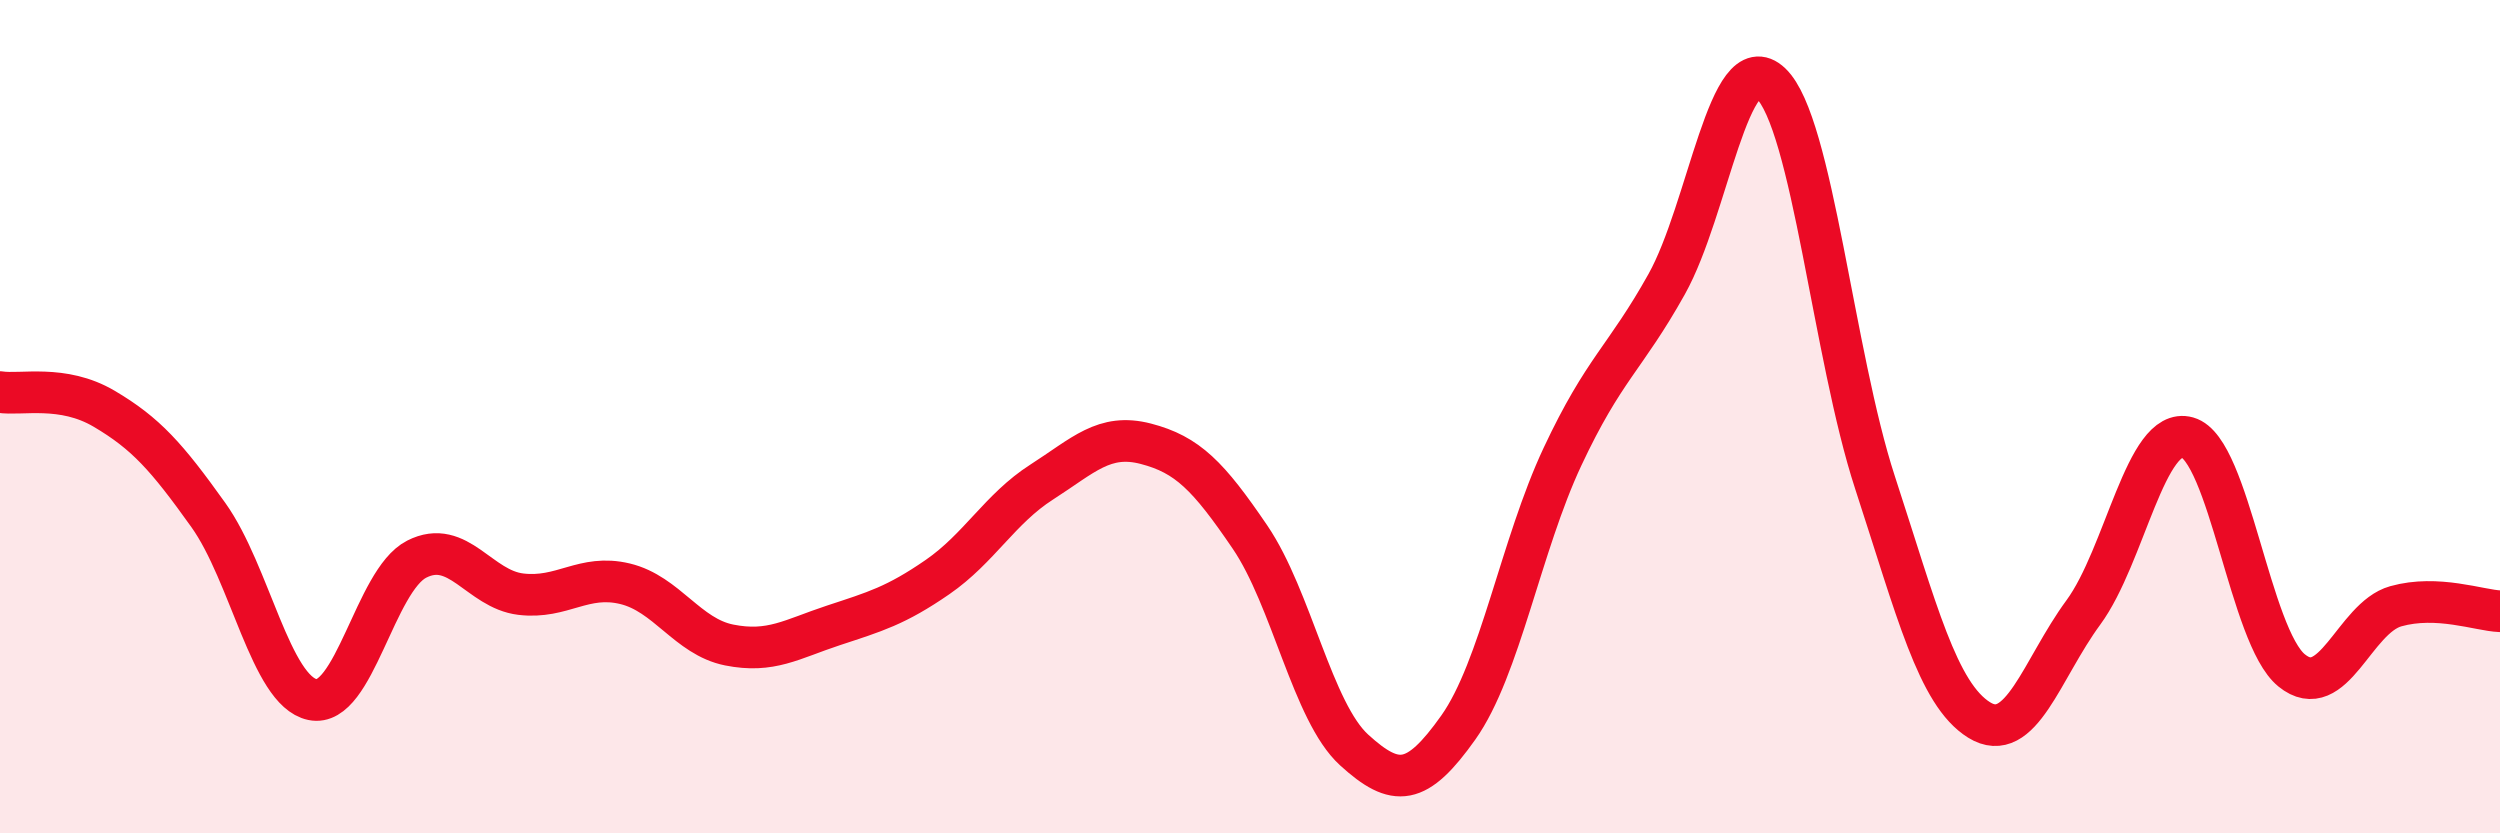 
    <svg width="60" height="20" viewBox="0 0 60 20" xmlns="http://www.w3.org/2000/svg">
      <path
        d="M 0,9.41 C 0.5,9.49 1.5,9.22 2.5,9.81 C 3.5,10.4 4,10.96 5,12.36 C 6,13.76 6.5,16.58 7.5,16.79 C 8.5,17 9,13.93 10,13.42 C 11,12.91 11.5,14.14 12.5,14.26 C 13.5,14.38 14,13.77 15,14.01 C 16,14.25 16.5,15.28 17.5,15.48 C 18.5,15.68 19,15.34 20,15.01 C 21,14.68 21.5,14.54 22.5,13.85 C 23.5,13.16 24,12.21 25,11.57 C 26,10.93 26.5,10.39 27.5,10.65 C 28.5,10.91 29,11.42 30,12.89 C 31,14.36 31.5,17.09 32.5,18 C 33.5,18.91 34,18.87 35,17.46 C 36,16.05 36.5,13.09 37.5,10.96 C 38.5,8.83 39,8.61 40,6.82 C 41,5.03 41.5,1.05 42.5,2 C 43.5,2.95 44,8.52 45,11.58 C 46,14.64 46.5,16.66 47.5,17.28 C 48.5,17.9 49,16.06 50,14.7 C 51,13.34 51.5,10.22 52.5,10.5 C 53.5,10.78 54,15.28 55,16.09 C 56,16.9 56.5,14.83 57.5,14.55 C 58.5,14.27 59.5,14.65 60,14.67L60 20L0 20Z"
        fill="#EB0A25"
        opacity="0.1"
        stroke-linecap="round"
        stroke-linejoin="round"
      />
      <path
        d="M 0,9.41 C 0.5,9.49 1.5,9.22 2.5,9.81 C 3.5,10.4 4,10.96 5,12.36 C 6,13.76 6.5,16.58 7.5,16.79 C 8.5,17 9,13.93 10,13.42 C 11,12.91 11.5,14.14 12.5,14.26 C 13.5,14.38 14,13.77 15,14.01 C 16,14.25 16.5,15.28 17.5,15.48 C 18.5,15.68 19,15.34 20,15.01 C 21,14.68 21.5,14.54 22.5,13.85 C 23.5,13.16 24,12.21 25,11.57 C 26,10.93 26.5,10.39 27.5,10.65 C 28.5,10.91 29,11.42 30,12.89 C 31,14.36 31.5,17.09 32.5,18 C 33.5,18.91 34,18.87 35,17.46 C 36,16.05 36.5,13.09 37.5,10.96 C 38.5,8.83 39,8.61 40,6.82 C 41,5.03 41.5,1.05 42.5,2 C 43.5,2.95 44,8.52 45,11.58 C 46,14.64 46.5,16.66 47.5,17.28 C 48.5,17.9 49,16.06 50,14.7 C 51,13.34 51.5,10.22 52.5,10.5 C 53.5,10.78 54,15.28 55,16.09 C 56,16.9 56.5,14.83 57.5,14.55 C 58.5,14.27 59.5,14.65 60,14.67"
        stroke="#EB0A25"
        stroke-width="1"
        fill="none"
        stroke-linecap="round"
        stroke-linejoin="round"
      />
    </svg>
  